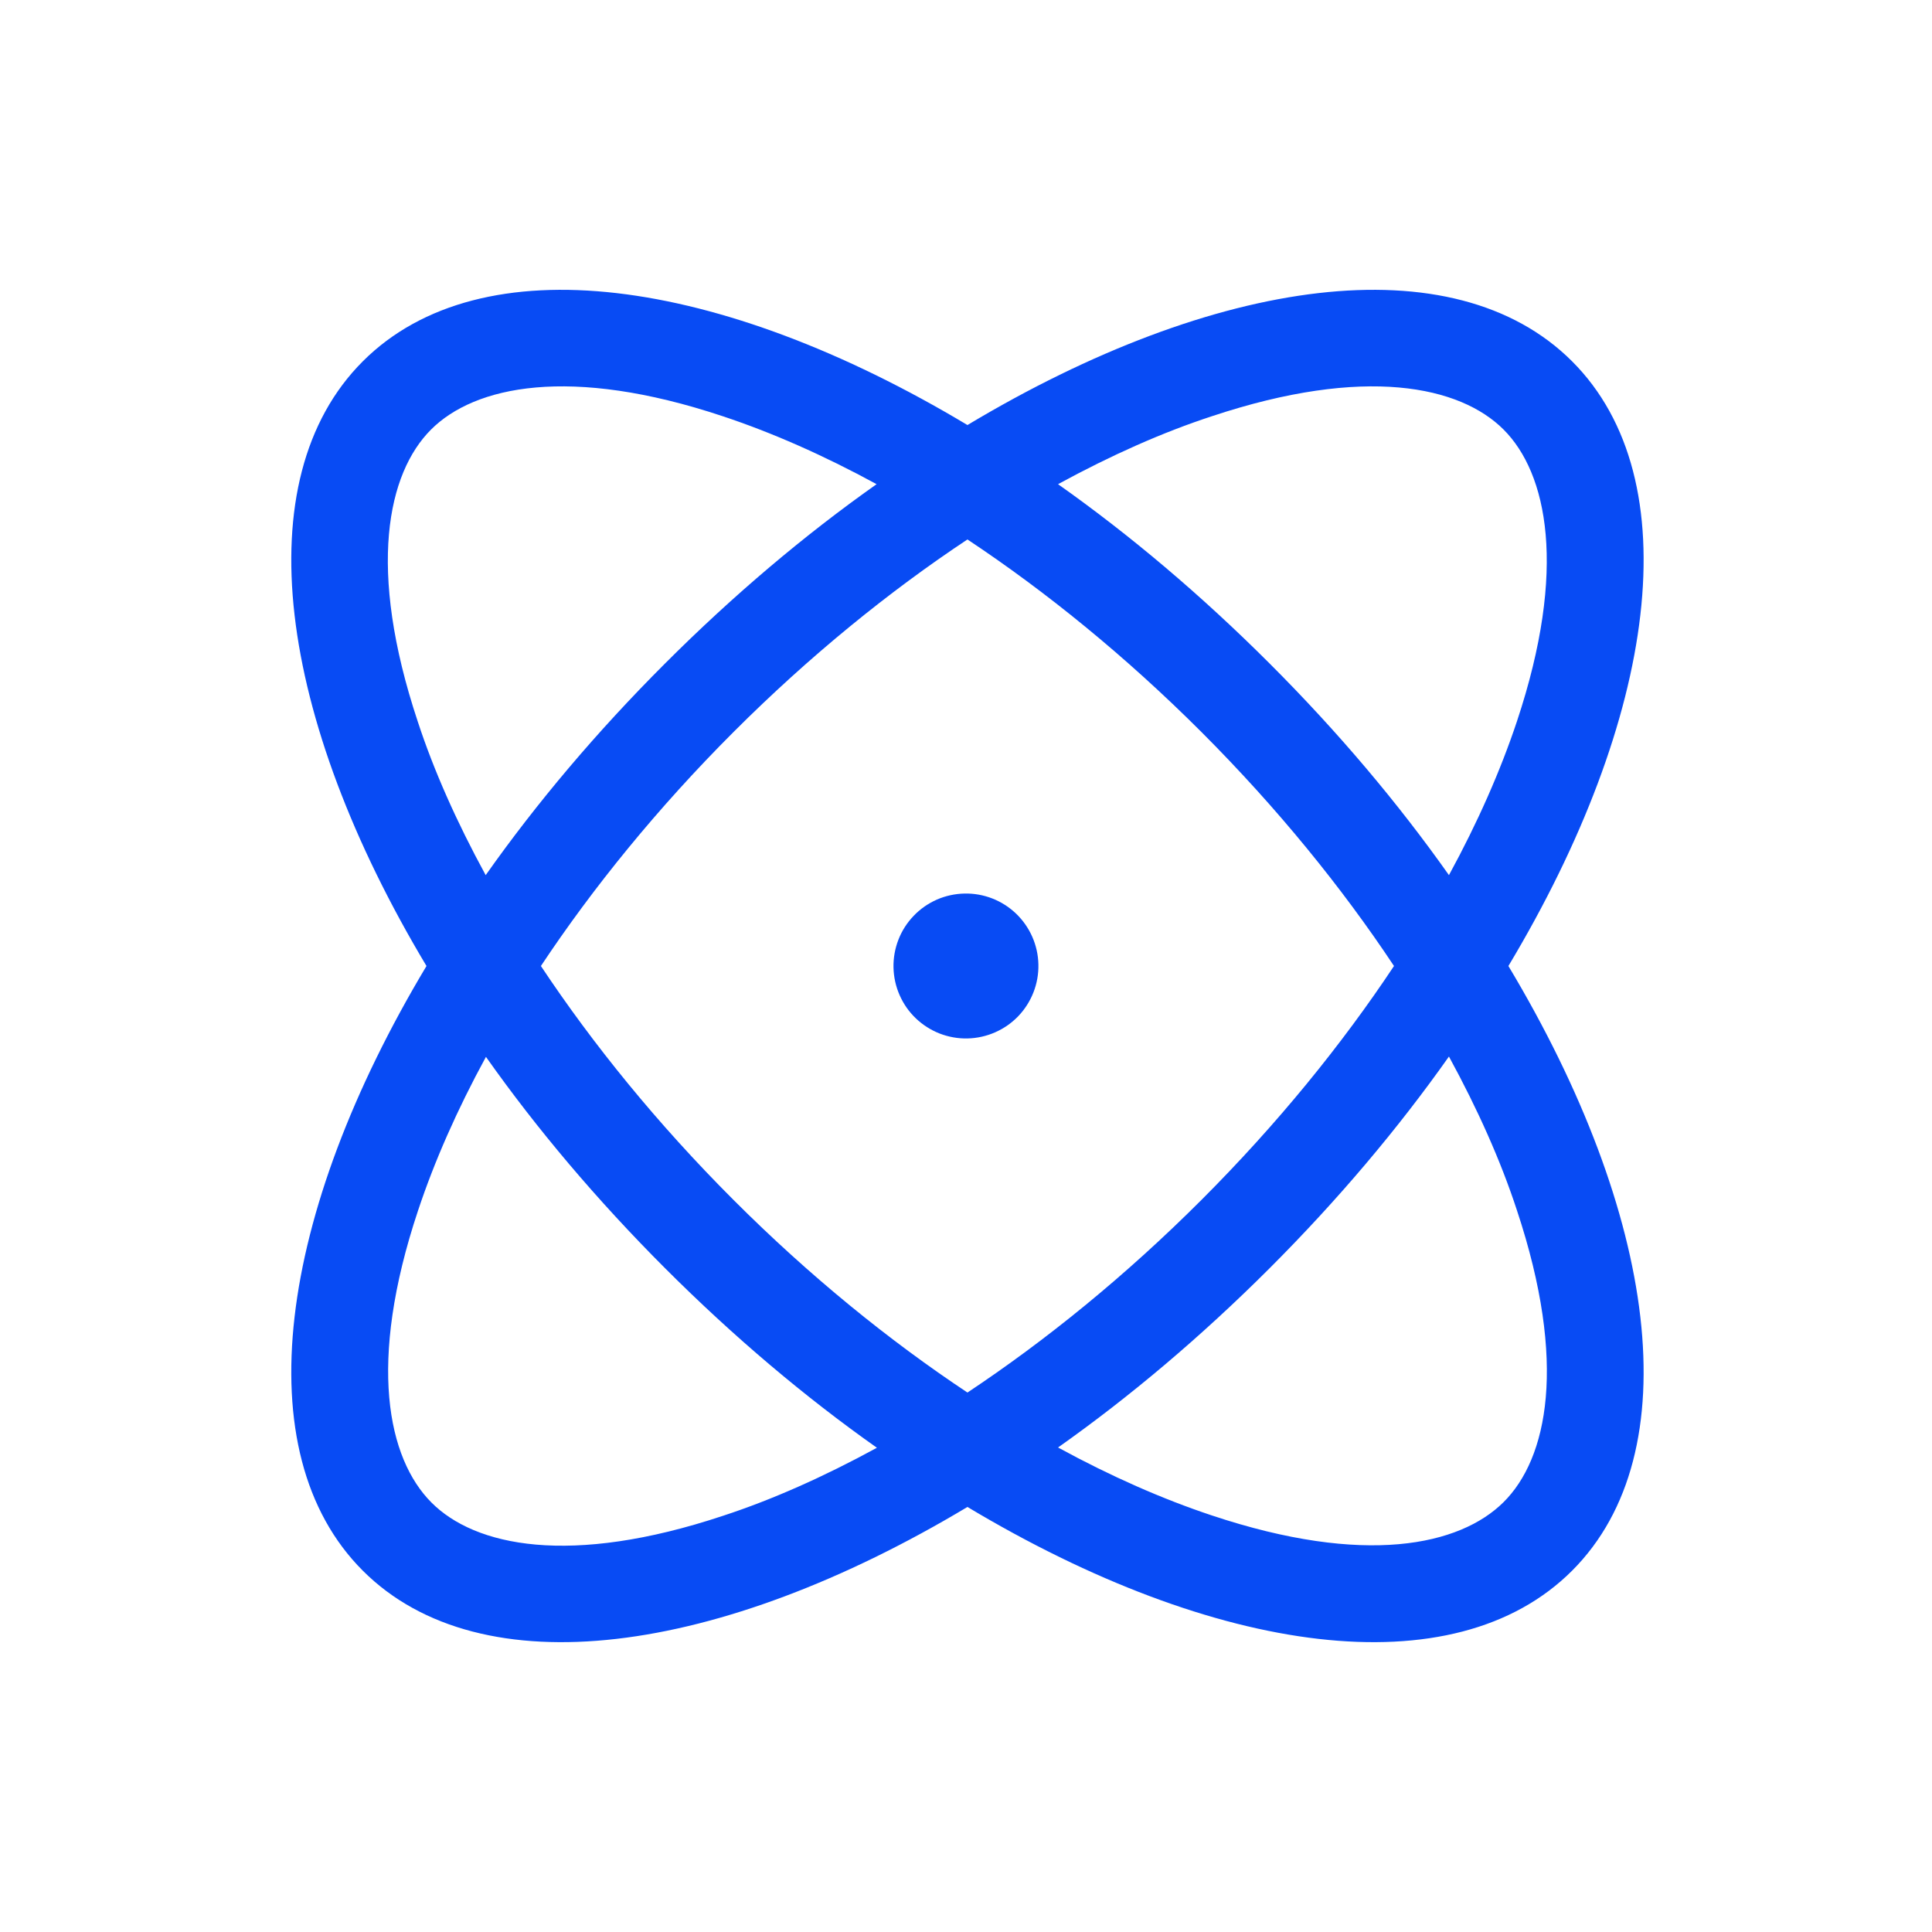 <svg width="36" height="36" viewBox="0 0 36 36" fill="none" xmlns="http://www.w3.org/2000/svg">
<path d="M13.477 28.243C10.619 29.194 8.847 28.811 8.037 27.995C7.227 27.18 6.839 25.408 7.79 22.556C8.093 21.645 8.515 20.683 9.055 19.693C10 21.032 11.12 22.359 12.397 23.636C13.674 24.913 15.001 26.032 16.34 26.977C15.35 27.517 14.388 27.945 13.477 28.243ZM6.76 6.733C4.555 8.938 5.18 13.382 7.947 18C5.18 22.618 4.555 27.062 6.76 29.267C8.965 31.472 13.409 30.847 18.027 28.08C22.645 30.847 27.089 31.472 29.294 29.267C31.499 27.062 30.875 22.618 28.107 18C30.875 13.382 31.499 8.938 29.294 6.733C27.089 4.528 22.645 5.152 18.027 7.92C13.409 5.152 8.965 4.528 6.76 6.733ZM13.668 22.359C12.245 20.936 11.047 19.457 10.079 18C11.047 16.543 12.25 15.058 13.668 13.64C15.085 12.223 16.57 11.019 18.027 10.052C19.484 11.019 20.969 12.223 22.387 13.64C23.804 15.058 25.008 16.543 25.975 18C25.008 19.457 23.804 20.942 22.387 22.359C20.969 23.777 19.484 24.98 18.027 25.948C16.57 24.98 15.085 23.777 13.668 22.359ZM12.391 12.364C11.114 13.64 9.995 14.968 9.05 16.307C8.51 15.317 8.082 14.355 7.784 13.444C6.833 10.586 7.222 8.814 8.032 8.004C8.842 7.194 10.619 6.806 13.471 7.757C14.382 8.06 15.344 8.482 16.334 9.022C14.995 9.967 13.668 11.087 12.391 12.364ZM23.658 12.364C22.381 11.087 21.053 9.967 19.715 9.022C20.705 8.482 21.667 8.055 22.578 7.757C25.435 6.806 27.207 7.194 28.017 8.004C28.827 8.814 29.215 10.592 28.265 13.444C27.961 14.355 27.539 15.317 26.999 16.307C26.054 14.968 24.935 13.64 23.658 12.364ZM23.658 23.631C24.935 22.354 26.054 21.026 26.999 19.687C27.539 20.677 27.967 21.639 28.265 22.55C29.215 25.408 28.833 27.18 28.017 27.99C27.202 28.8 25.43 29.188 22.578 28.237C21.667 27.934 20.705 27.512 19.715 26.972C21.053 26.027 22.381 24.907 23.658 23.631ZM18.027 19.35C18.385 19.342 18.726 19.193 18.974 18.935C19.221 18.676 19.357 18.33 19.349 17.972C19.342 17.614 19.192 17.273 18.934 17.025C18.675 16.777 18.329 16.642 17.971 16.65C17.794 16.654 17.619 16.692 17.456 16.763C17.294 16.835 17.147 16.937 17.025 17.065C16.902 17.193 16.805 17.344 16.741 17.509C16.677 17.674 16.645 17.851 16.649 18.028C16.653 18.205 16.691 18.38 16.763 18.543C16.834 18.705 16.936 18.852 17.064 18.974C17.192 19.097 17.343 19.193 17.508 19.258C17.674 19.322 17.85 19.354 18.027 19.35Z" fill="#084BF4"/>
</svg>
